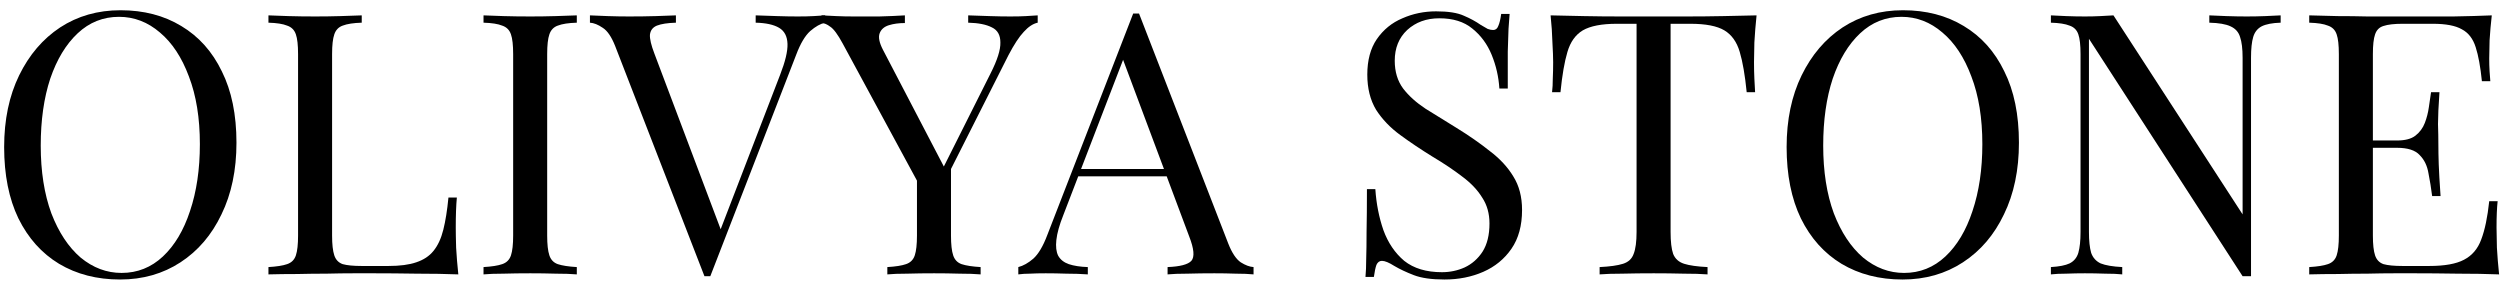 <svg width="164" height="19" viewBox="0 0 164 19" fill="none" xmlns="http://www.w3.org/2000/svg">
<path d="M7.904 0.672C9.424 0.672 10.752 1.016 11.888 1.704C13.04 2.392 13.928 3.384 14.552 4.68C15.192 5.96 15.512 7.52 15.512 9.36C15.512 11.152 15.184 12.72 14.528 14.064C13.888 15.408 12.992 16.456 11.84 17.208C10.688 17.96 9.368 18.336 7.88 18.336C6.36 18.336 5.024 17.992 3.872 17.304C2.736 16.616 1.848 15.624 1.208 14.328C0.584 13.032 0.272 11.472 0.272 9.648C0.272 7.856 0.6 6.288 1.256 4.944C1.912 3.6 2.808 2.552 3.944 1.8C5.096 1.048 6.416 0.672 7.904 0.672ZM7.808 1.104C6.768 1.104 5.864 1.464 5.096 2.184C4.328 2.904 3.728 3.896 3.296 5.16C2.88 6.424 2.672 7.888 2.672 9.552C2.672 11.248 2.904 12.728 3.368 13.992C3.848 15.24 4.488 16.208 5.288 16.896C6.104 17.568 7 17.904 7.976 17.904C9.016 17.904 9.92 17.544 10.688 16.824C11.456 16.104 12.048 15.112 12.464 13.848C12.896 12.568 13.112 11.104 13.112 9.456C13.112 7.744 12.872 6.264 12.392 5.016C11.928 3.768 11.296 2.808 10.496 2.136C9.696 1.448 8.8 1.104 7.808 1.104Z" fill="black"/>
<path d="M23.73 1.008V1.488C23.186 1.504 22.77 1.568 22.482 1.68C22.209 1.776 22.026 1.968 21.93 2.256C21.834 2.528 21.785 2.96 21.785 3.552V15.456C21.785 16.032 21.834 16.464 21.93 16.752C22.026 17.04 22.209 17.232 22.482 17.328C22.77 17.408 23.186 17.448 23.73 17.448H25.482C26.233 17.448 26.841 17.368 27.305 17.208C27.785 17.048 28.162 16.8 28.433 16.464C28.721 16.112 28.938 15.648 29.081 15.072C29.226 14.496 29.337 13.792 29.418 12.96H29.97C29.922 13.456 29.898 14.112 29.898 14.928C29.898 15.232 29.905 15.672 29.922 16.248C29.953 16.808 30.002 17.392 30.066 18C29.25 17.968 28.329 17.952 27.305 17.952C26.282 17.936 25.369 17.928 24.57 17.928C24.218 17.928 23.762 17.928 23.201 17.928C22.657 17.928 22.066 17.936 21.425 17.952C20.785 17.952 20.137 17.96 19.482 17.976C18.826 17.976 18.201 17.984 17.61 18V17.52C18.154 17.488 18.561 17.424 18.834 17.328C19.122 17.232 19.314 17.04 19.41 16.752C19.506 16.464 19.553 16.032 19.553 15.456V3.552C19.553 2.96 19.506 2.528 19.41 2.256C19.314 1.968 19.122 1.776 18.834 1.68C18.561 1.568 18.154 1.504 17.61 1.488V1.008C17.945 1.024 18.386 1.04 18.93 1.056C19.474 1.072 20.058 1.08 20.681 1.08C21.241 1.08 21.794 1.072 22.337 1.056C22.898 1.04 23.361 1.024 23.73 1.008Z" fill="black"/>
<path d="M37.839 1.008V1.488C37.295 1.504 36.879 1.568 36.591 1.68C36.319 1.776 36.135 1.968 36.039 2.256C35.943 2.528 35.895 2.96 35.895 3.552V15.456C35.895 16.032 35.943 16.464 36.039 16.752C36.135 17.04 36.319 17.232 36.591 17.328C36.879 17.424 37.295 17.488 37.839 17.52V18C37.471 17.968 37.007 17.952 36.447 17.952C35.903 17.936 35.351 17.928 34.791 17.928C34.167 17.928 33.583 17.936 33.039 17.952C32.495 17.952 32.055 17.968 31.719 18V17.52C32.263 17.488 32.671 17.424 32.943 17.328C33.231 17.232 33.423 17.04 33.519 16.752C33.615 16.464 33.663 16.032 33.663 15.456V3.552C33.663 2.96 33.615 2.528 33.519 2.256C33.423 1.968 33.231 1.776 32.943 1.68C32.671 1.568 32.263 1.504 31.719 1.488V1.008C32.055 1.024 32.495 1.04 33.039 1.056C33.583 1.072 34.167 1.08 34.791 1.08C35.351 1.08 35.903 1.072 36.447 1.056C37.007 1.04 37.471 1.024 37.839 1.008Z" fill="black"/>
<path d="M54.132 1.008V1.488C53.828 1.552 53.5 1.736 53.148 2.04C52.812 2.344 52.508 2.856 52.236 3.576L46.596 18.12C46.564 18.12 46.532 18.12 46.5 18.12C46.468 18.12 46.436 18.12 46.404 18.12C46.372 18.12 46.34 18.12 46.308 18.12C46.276 18.12 46.244 18.12 46.212 18.12L40.356 3.024C40.116 2.416 39.844 2.016 39.54 1.824C39.236 1.616 38.956 1.504 38.7 1.488V1.008C39.02 1.024 39.412 1.04 39.876 1.056C40.356 1.072 40.82 1.08 41.268 1.08C41.892 1.08 42.476 1.072 43.02 1.056C43.564 1.04 44.004 1.024 44.34 1.008V1.488C43.796 1.504 43.38 1.568 43.092 1.68C42.82 1.792 42.668 1.992 42.636 2.28C42.62 2.552 42.716 2.96 42.924 3.504L47.388 15.336L47.004 15.744L51.18 4.896C51.516 4.032 51.676 3.36 51.66 2.88C51.644 2.384 51.46 2.032 51.108 1.824C50.756 1.616 50.244 1.504 49.572 1.488V1.008C50.036 1.024 50.508 1.04 50.988 1.056C51.468 1.072 51.916 1.08 52.332 1.08C52.748 1.08 53.092 1.072 53.364 1.056C53.636 1.04 53.892 1.024 54.132 1.008Z" fill="black"/>
<path d="M68.073 1.008V1.488C67.769 1.552 67.465 1.752 67.161 2.088C66.857 2.408 66.521 2.92 66.153 3.624L61.305 13.224H60.897L55.281 2.856C54.961 2.264 54.689 1.896 54.465 1.752C54.257 1.592 54.065 1.512 53.889 1.512V1.008C54.209 1.024 54.537 1.04 54.873 1.056C55.225 1.072 55.601 1.08 56.001 1.08C56.529 1.08 57.089 1.08 57.681 1.08C58.289 1.064 58.849 1.04 59.361 1.008V1.512C58.961 1.512 58.609 1.56 58.305 1.656C58.001 1.752 57.801 1.928 57.705 2.184C57.609 2.44 57.681 2.8 57.921 3.264L61.977 11.04L61.785 11.184L64.977 4.824C65.425 3.944 65.641 3.264 65.625 2.784C65.625 2.304 65.441 1.976 65.073 1.8C64.705 1.608 64.185 1.504 63.513 1.488V1.008C63.977 1.024 64.449 1.04 64.929 1.056C65.409 1.072 65.857 1.08 66.273 1.08C66.689 1.08 67.033 1.072 67.305 1.056C67.577 1.04 67.833 1.024 68.073 1.008ZM62.385 10.704V15.456C62.385 16.032 62.433 16.464 62.529 16.752C62.625 17.04 62.809 17.232 63.081 17.328C63.369 17.424 63.785 17.488 64.329 17.52V18C63.961 17.968 63.497 17.952 62.937 17.952C62.393 17.936 61.841 17.928 61.281 17.928C60.657 17.928 60.073 17.936 59.529 17.952C58.985 17.952 58.545 17.968 58.209 18V17.52C58.753 17.488 59.161 17.424 59.433 17.328C59.721 17.232 59.913 17.04 60.009 16.752C60.105 16.464 60.153 16.032 60.153 15.456V10.536L61.449 12.024L62.385 10.704Z" fill="black"/>
<path d="M74.721 0.888L80.577 15.984C80.817 16.592 81.089 17 81.393 17.208C81.697 17.4 81.977 17.504 82.233 17.52V18C81.913 17.968 81.521 17.952 81.057 17.952C80.593 17.936 80.129 17.928 79.665 17.928C79.041 17.928 78.457 17.936 77.913 17.952C77.369 17.952 76.929 17.968 76.593 18V17.52C77.409 17.488 77.929 17.352 78.153 17.112C78.377 16.856 78.329 16.32 78.009 15.504L73.545 3.576L73.929 3.264L69.753 14.112C69.497 14.752 69.345 15.296 69.297 15.744C69.249 16.176 69.289 16.52 69.417 16.776C69.561 17.032 69.793 17.216 70.113 17.328C70.449 17.44 70.865 17.504 71.361 17.52V18C70.913 17.968 70.441 17.952 69.945 17.952C69.465 17.936 69.017 17.928 68.601 17.928C68.201 17.928 67.857 17.936 67.569 17.952C67.297 17.952 67.041 17.968 66.801 18V17.52C67.121 17.44 67.449 17.256 67.785 16.968C68.121 16.664 68.425 16.152 68.697 15.432L74.337 0.888C74.401 0.888 74.465 0.888 74.529 0.888C74.593 0.888 74.657 0.888 74.721 0.888ZM77.649 11.088V11.568H70.497L70.737 11.088H77.649Z" fill="black"/>
<path d="M94.207 0.744C95.007 0.744 95.615 0.84 96.031 1.032C96.447 1.208 96.814 1.408 97.135 1.632C97.326 1.744 97.478 1.832 97.591 1.896C97.719 1.944 97.838 1.968 97.951 1.968C98.111 1.968 98.222 1.88 98.287 1.704C98.367 1.528 98.43 1.264 98.478 0.912H99.031C99.014 1.184 98.99 1.512 98.959 1.896C98.942 2.264 98.927 2.76 98.91 3.384C98.91 3.992 98.91 4.8 98.91 5.808H98.359C98.311 5.04 98.142 4.304 97.855 3.6C97.567 2.896 97.142 2.32 96.582 1.872C96.038 1.424 95.319 1.2 94.422 1.2C93.575 1.2 92.871 1.456 92.311 1.968C91.766 2.48 91.495 3.152 91.495 3.984C91.495 4.704 91.678 5.312 92.046 5.808C92.415 6.288 92.903 6.728 93.51 7.128C94.135 7.512 94.806 7.928 95.526 8.376C96.359 8.888 97.094 9.4 97.734 9.912C98.391 10.408 98.903 10.96 99.27 11.568C99.654 12.176 99.847 12.912 99.847 13.776C99.847 14.8 99.615 15.648 99.15 16.32C98.686 16.992 98.07 17.496 97.302 17.832C96.534 18.168 95.686 18.336 94.758 18.336C93.91 18.336 93.239 18.24 92.743 18.048C92.246 17.856 91.823 17.656 91.471 17.448C91.118 17.224 90.847 17.112 90.654 17.112C90.495 17.112 90.374 17.2 90.294 17.376C90.231 17.552 90.174 17.816 90.126 18.168H89.575C89.606 17.832 89.623 17.44 89.623 16.992C89.638 16.528 89.647 15.928 89.647 15.192C89.662 14.456 89.671 13.528 89.671 12.408H90.222C90.287 13.368 90.463 14.264 90.751 15.096C91.055 15.928 91.51 16.6 92.118 17.112C92.743 17.608 93.567 17.856 94.591 17.856C95.118 17.856 95.615 17.752 96.079 17.544C96.558 17.32 96.951 16.976 97.254 16.512C97.558 16.032 97.71 15.416 97.71 14.664C97.71 14.008 97.55 13.44 97.231 12.96C96.927 12.464 96.495 12.008 95.934 11.592C95.374 11.16 94.719 10.72 93.966 10.272C93.215 9.808 92.51 9.336 91.855 8.856C91.198 8.376 90.671 7.824 90.27 7.2C89.886 6.56 89.695 5.792 89.695 4.896C89.695 3.952 89.903 3.176 90.319 2.568C90.751 1.944 91.311 1.488 91.999 1.2C92.686 0.896 93.422 0.744 94.207 0.744Z" fill="black"/>
<path d="M115.231 1.008C115.167 1.616 115.119 2.208 115.087 2.784C115.071 3.344 115.063 3.776 115.063 4.08C115.063 4.464 115.071 4.824 115.087 5.16C115.103 5.496 115.119 5.792 115.135 6.048H114.583C114.471 4.928 114.319 4.048 114.127 3.408C113.935 2.752 113.599 2.28 113.119 1.992C112.639 1.704 111.895 1.56 110.887 1.56H109.591V15.216C109.591 15.856 109.647 16.336 109.759 16.656C109.887 16.976 110.127 17.192 110.479 17.304C110.831 17.416 111.343 17.488 112.015 17.52V18C111.599 17.968 111.071 17.952 110.431 17.952C109.791 17.936 109.143 17.928 108.487 17.928C107.767 17.928 107.087 17.936 106.447 17.952C105.823 17.952 105.319 17.968 104.935 18V17.52C105.607 17.488 106.119 17.416 106.471 17.304C106.823 17.192 107.055 16.976 107.167 16.656C107.295 16.336 107.359 15.856 107.359 15.216V1.56H106.063C105.071 1.56 104.327 1.704 103.831 1.992C103.351 2.28 103.015 2.752 102.823 3.408C102.631 4.048 102.479 4.928 102.367 6.048H101.815C101.847 5.792 101.863 5.496 101.863 5.16C101.879 4.824 101.887 4.464 101.887 4.08C101.887 3.776 101.871 3.344 101.839 2.784C101.823 2.208 101.783 1.616 101.719 1.008C102.391 1.024 103.119 1.04 103.903 1.056C104.703 1.072 105.503 1.08 106.303 1.08C107.103 1.08 107.831 1.08 108.487 1.08C109.143 1.08 109.863 1.08 110.647 1.08C111.447 1.08 112.247 1.072 113.047 1.056C113.847 1.04 114.575 1.024 115.231 1.008Z" fill="black"/>
<path d="M124.834 0.672C126.354 0.672 127.682 1.016 128.818 1.704C129.97 2.392 130.858 3.384 131.482 4.68C132.122 5.96 132.442 7.52 132.442 9.36C132.442 11.152 132.114 12.72 131.458 14.064C130.818 15.408 129.922 16.456 128.77 17.208C127.618 17.96 126.298 18.336 124.81 18.336C123.29 18.336 121.954 17.992 120.802 17.304C119.666 16.616 118.778 15.624 118.138 14.328C117.514 13.032 117.202 11.472 117.202 9.648C117.202 7.856 117.53 6.288 118.186 4.944C118.842 3.6 119.738 2.552 120.874 1.8C122.026 1.048 123.346 0.672 124.834 0.672ZM124.738 1.104C123.698 1.104 122.794 1.464 122.026 2.184C121.258 2.904 120.658 3.896 120.226 5.16C119.81 6.424 119.602 7.888 119.602 9.552C119.602 11.248 119.834 12.728 120.298 13.992C120.778 15.24 121.418 16.208 122.218 16.896C123.034 17.568 123.93 17.904 124.906 17.904C125.946 17.904 126.85 17.544 127.618 16.824C128.386 16.104 128.978 15.112 129.394 13.848C129.826 12.568 130.042 11.104 130.042 9.456C130.042 7.744 129.802 6.264 129.322 5.016C128.858 3.768 128.226 2.808 127.426 2.136C126.626 1.448 125.73 1.104 124.738 1.104Z" fill="black"/>
<path d="M149.611 1.008V1.488C149.067 1.504 148.651 1.584 148.363 1.728C148.091 1.872 147.907 2.104 147.811 2.424C147.715 2.744 147.667 3.2 147.667 3.792V18.12C147.571 18.12 147.475 18.12 147.379 18.12C147.299 18.12 147.211 18.12 147.115 18.12L137.035 2.544V15.216C137.035 15.792 137.083 16.248 137.179 16.584C137.291 16.904 137.499 17.136 137.803 17.28C138.123 17.408 138.595 17.488 139.219 17.52V18C138.931 17.968 138.555 17.952 138.091 17.952C137.627 17.936 137.187 17.928 136.771 17.928C136.371 17.928 135.963 17.936 135.547 17.952C135.147 17.952 134.811 17.968 134.539 18V17.52C135.083 17.488 135.491 17.408 135.763 17.28C136.051 17.136 136.243 16.904 136.339 16.584C136.435 16.248 136.483 15.792 136.483 15.216V3.552C136.483 2.96 136.435 2.528 136.339 2.256C136.243 1.968 136.051 1.776 135.763 1.68C135.491 1.568 135.083 1.504 134.539 1.488V1.008C134.811 1.024 135.147 1.04 135.547 1.056C135.963 1.072 136.371 1.08 136.771 1.08C137.123 1.08 137.459 1.072 137.779 1.056C138.099 1.04 138.387 1.024 138.643 1.008L147.115 14.064V3.792C147.115 3.2 147.059 2.744 146.947 2.424C146.851 2.104 146.643 1.872 146.323 1.728C146.019 1.584 145.555 1.504 144.931 1.488V1.008C145.219 1.024 145.595 1.04 146.059 1.056C146.539 1.072 146.979 1.08 147.379 1.08C147.795 1.08 148.203 1.072 148.603 1.056C149.019 1.04 149.355 1.024 149.611 1.008Z" fill="black"/>
<path d="M163.461 1.008C163.397 1.568 163.349 2.112 163.317 2.64C163.301 3.168 163.293 3.568 163.293 3.84C163.293 4.128 163.301 4.408 163.317 4.68C163.333 4.936 163.349 5.152 163.365 5.328H162.813C162.717 4.384 162.581 3.64 162.405 3.096C162.229 2.536 161.925 2.144 161.493 1.92C161.077 1.68 160.445 1.56 159.597 1.56H157.605C157.061 1.56 156.645 1.608 156.357 1.704C156.085 1.784 155.901 1.968 155.805 2.256C155.709 2.528 155.661 2.96 155.661 3.552V15.456C155.661 16.032 155.709 16.464 155.805 16.752C155.901 17.04 156.085 17.232 156.357 17.328C156.645 17.408 157.061 17.448 157.605 17.448H159.357C160.365 17.448 161.125 17.312 161.637 17.04C162.165 16.768 162.541 16.328 162.765 15.72C163.005 15.096 163.181 14.256 163.293 13.2H163.845C163.797 13.632 163.773 14.208 163.773 14.928C163.773 15.232 163.781 15.672 163.797 16.248C163.829 16.808 163.877 17.392 163.941 18C163.125 17.968 162.205 17.952 161.181 17.952C160.157 17.936 159.245 17.928 158.445 17.928C158.093 17.928 157.637 17.928 157.077 17.928C156.533 17.928 155.941 17.936 155.301 17.952C154.661 17.952 154.013 17.96 153.357 17.976C152.701 17.976 152.077 17.984 151.485 18V17.52C152.029 17.488 152.437 17.424 152.709 17.328C152.997 17.232 153.189 17.04 153.285 16.752C153.381 16.464 153.429 16.032 153.429 15.456V3.552C153.429 2.96 153.381 2.528 153.285 2.256C153.189 1.968 152.997 1.776 152.709 1.68C152.437 1.568 152.029 1.504 151.485 1.488V1.008C152.077 1.024 152.701 1.04 153.357 1.056C154.013 1.056 154.661 1.064 155.301 1.08C155.941 1.08 156.533 1.08 157.077 1.08C157.637 1.08 158.093 1.08 158.445 1.08C159.181 1.08 160.013 1.08 160.941 1.08C161.885 1.064 162.725 1.04 163.461 1.008ZM159.333 9.216C159.333 9.216 159.333 9.296 159.333 9.456C159.333 9.616 159.333 9.696 159.333 9.696H154.941C154.941 9.696 154.941 9.616 154.941 9.456C154.941 9.296 154.941 9.216 154.941 9.216H159.333ZM160.029 6.048C159.965 6.96 159.933 7.656 159.933 8.136C159.949 8.616 159.957 9.056 159.957 9.456C159.957 9.856 159.965 10.296 159.981 10.776C159.997 11.256 160.037 11.952 160.101 12.864H159.549C159.485 12.352 159.405 11.856 159.309 11.376C159.229 10.88 159.037 10.48 158.733 10.176C158.445 9.856 157.949 9.696 157.245 9.696V9.216C157.773 9.216 158.173 9.112 158.445 8.904C158.733 8.68 158.941 8.4 159.069 8.064C159.197 7.728 159.285 7.384 159.333 7.032C159.381 6.664 159.429 6.336 159.477 6.048H160.029Z" fill="black"/>
</svg>
